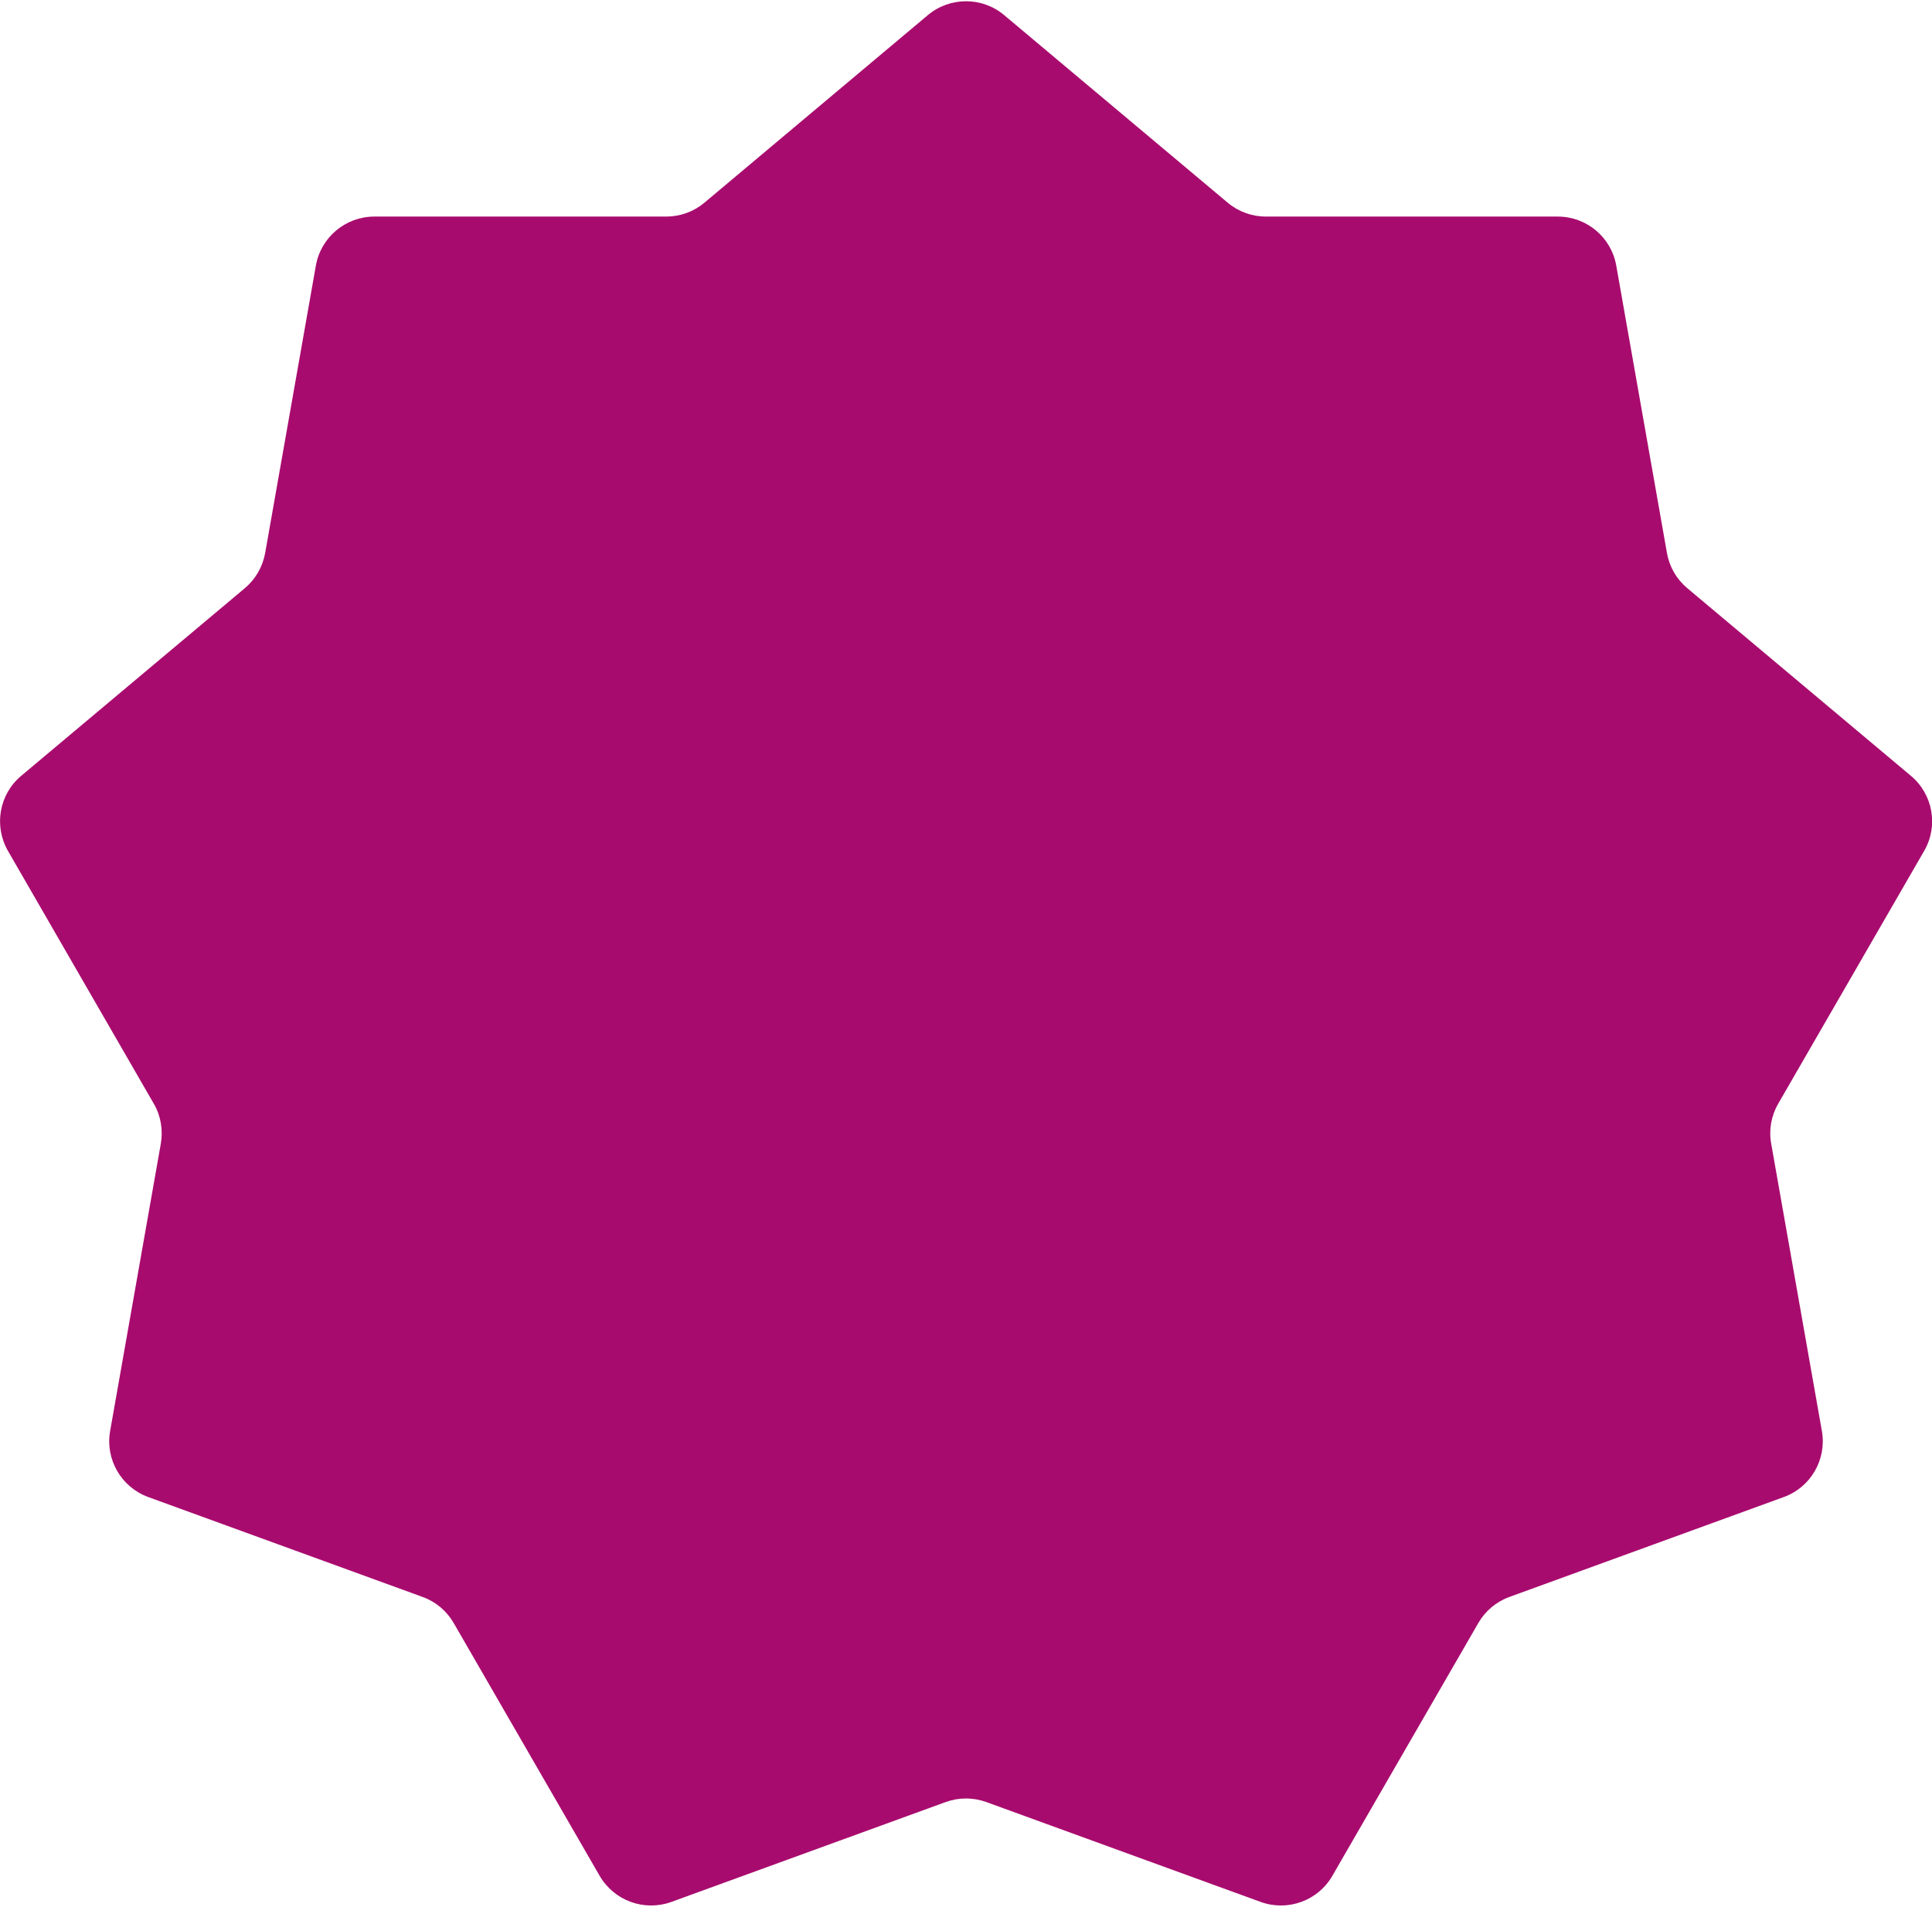 <?xml version="1.0" encoding="UTF-8"?><svg xmlns="http://www.w3.org/2000/svg" id="Layer_167efa8b955a5e" data-name="Layer 1" viewBox="0 0 154.75 152.54" aria-hidden="true" style="fill:url(#CerosGradient_idb8255ab9e);" width="154px" height="152px"><defs><linearGradient class="cerosgradient" data-cerosgradient="true" id="CerosGradient_idb8255ab9e" gradientUnits="userSpaceOnUse" x1="50%" y1="100%" x2="50%" y2="0%"><stop offset="0%" stop-color="#A80B6E"/><stop offset="100%" stop-color="#A80B6E"/></linearGradient><linearGradient/></defs>
  <path d="M80.43,1.11l17.91,15.03c.86.72,1.94,1.11,3.06,1.11h23.38c2.31,0,4.28,1.66,4.68,3.93l4.06,23.02c.19,1.1.77,2.1,1.63,2.82l17.91,15.03c1.77,1.48,2.22,4.02,1.06,6.02l-11.69,20.25c-.56.97-.76,2.1-.56,3.2l4.06,23.02c.4,2.27-.89,4.51-3.06,5.29l-21.97,8c-1.05.38-1.93,1.12-2.49,2.09l-11.69,20.25c-1.15,2-3.58,2.88-5.75,2.09l-21.97-8c-1.05-.38-2.2-.38-3.25,0l-21.97,8c-2.17.79-4.59-.09-5.75-2.09l-11.69-20.25c-.56-.97-1.44-1.71-2.49-2.09l-21.97-8c-2.17-.79-3.46-3.02-3.06-5.29l4.06-23.02c.19-1.1,0-2.24-.56-3.2L.64,68.07c-1.15-2-.71-4.54,1.06-6.02l17.91-15.03c.86-.72,1.43-1.72,1.63-2.82l4.06-23.02c.4-2.27,2.38-3.93,4.68-3.93h23.38c1.12,0,2.2-.39,3.06-1.11L74.32,1.11c1.77-1.48,4.35-1.48,6.11,0Z" style="fill:url(#CerosGradient_idb8255ab9e);"/>
</svg>